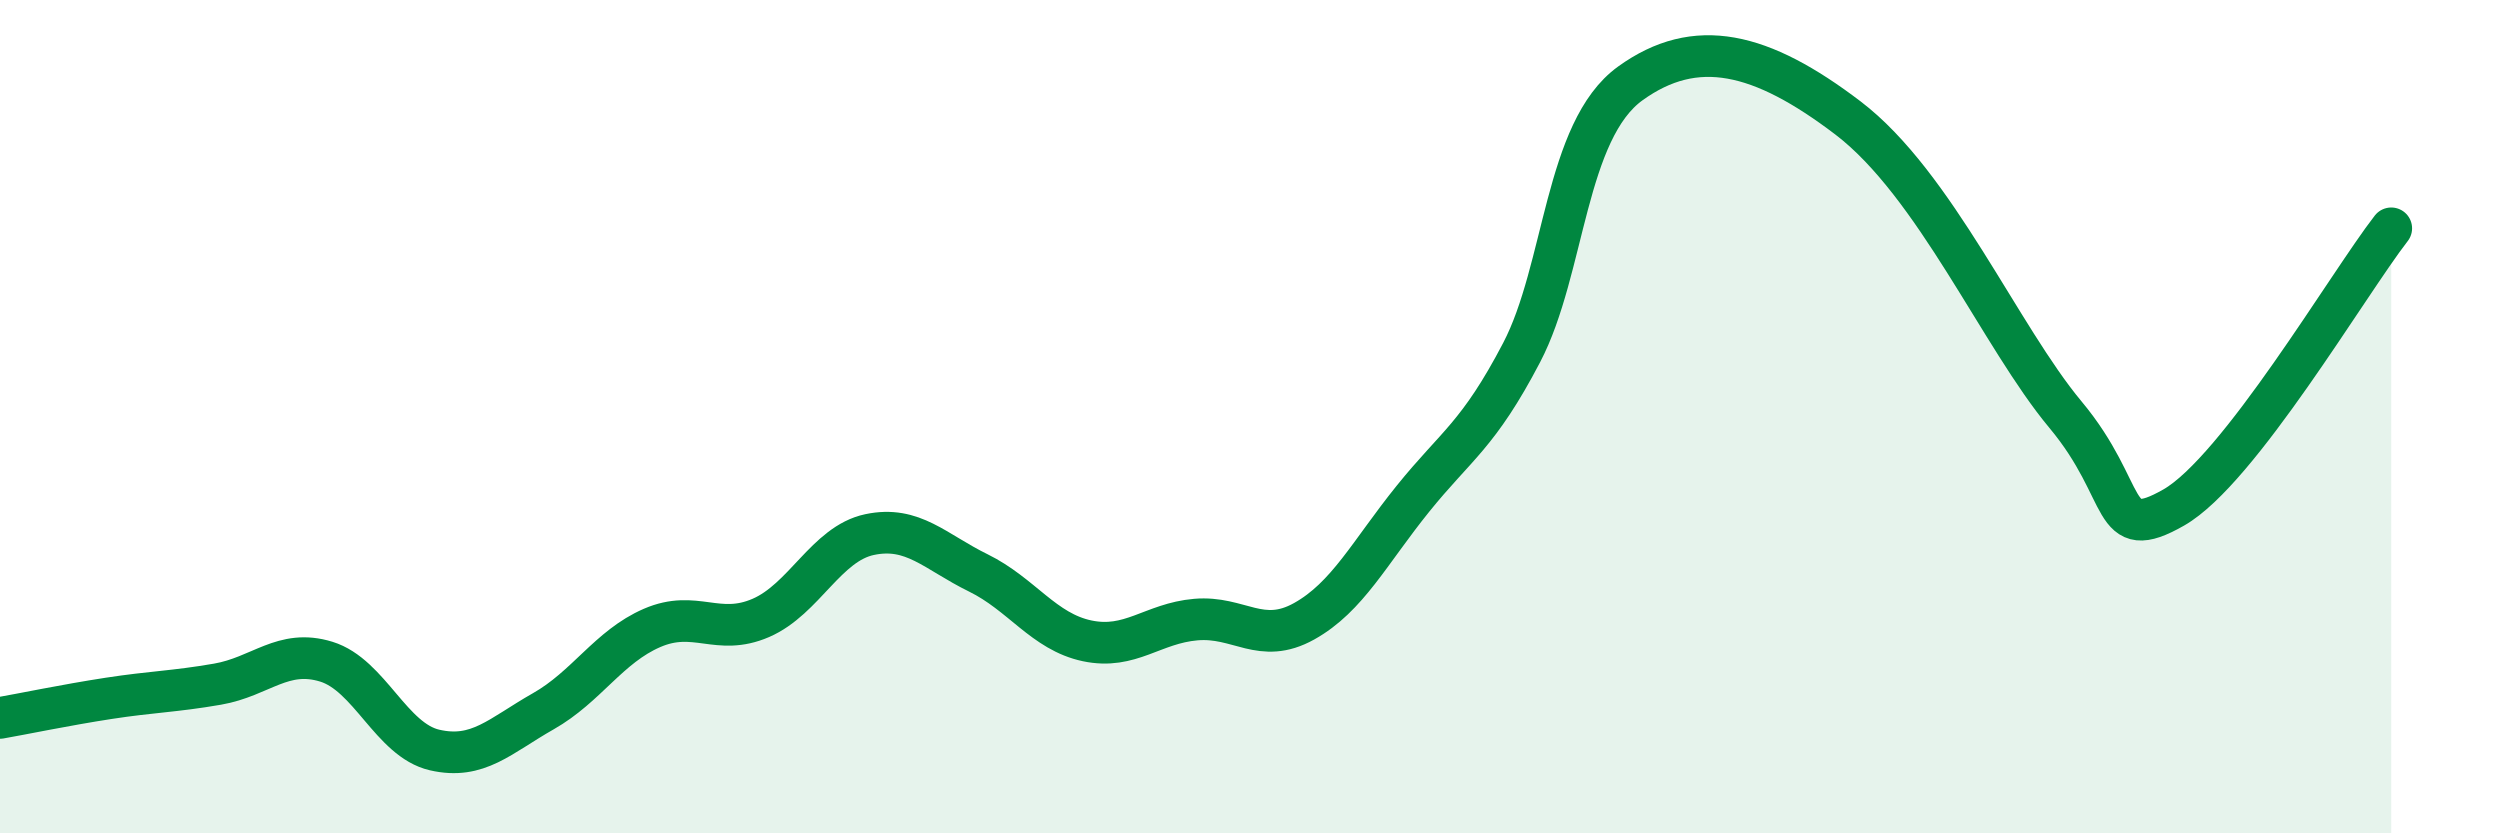 
    <svg width="60" height="20" viewBox="0 0 60 20" xmlns="http://www.w3.org/2000/svg">
      <path
        d="M 0,17.23 C 0.52,17.14 1.57,16.92 2.61,16.76 C 3.65,16.6 4.18,16.6 5.22,16.42 C 6.26,16.24 6.79,15.56 7.83,15.88 C 8.87,16.2 9.39,17.76 10.43,18 C 11.47,18.24 12,17.66 13.04,17.07 C 14.08,16.48 14.61,15.52 15.65,15.07 C 16.69,14.62 17.22,15.28 18.26,14.83 C 19.3,14.38 19.83,13.05 20.87,12.83 C 21.91,12.61 22.44,13.24 23.48,13.75 C 24.52,14.26 25.05,15.16 26.09,15.38 C 27.13,15.6 27.66,14.96 28.7,14.87 C 29.74,14.78 30.26,15.49 31.3,14.91 C 32.34,14.33 32.87,13.26 33.91,11.97 C 34.95,10.68 35.48,10.45 36.52,8.46 C 37.56,6.47 37.56,3.13 39.13,2 C 40.7,0.87 42.26,1.24 44.35,2.83 C 46.44,4.42 48.01,8.08 49.57,9.95 C 51.13,11.82 50.61,13.07 52.17,12.18 C 53.73,11.29 56.35,6.82 57.39,5.48L57.39 20L0 20Z"
        fill="#008740"
        opacity="0.1"
        stroke-linecap="round"
        stroke-linejoin="round"
      />
      <path
        d="M 0,17.23 C 0.52,17.14 1.57,16.92 2.61,16.76 C 3.65,16.6 4.18,16.6 5.22,16.42 C 6.26,16.24 6.79,15.56 7.83,15.88 C 8.87,16.2 9.39,17.76 10.43,18 C 11.47,18.24 12,17.66 13.04,17.07 C 14.08,16.48 14.61,15.52 15.65,15.07 C 16.69,14.62 17.22,15.28 18.26,14.83 C 19.3,14.38 19.83,13.05 20.87,12.83 C 21.91,12.61 22.44,13.24 23.48,13.75 C 24.52,14.26 25.05,15.16 26.09,15.38 C 27.13,15.6 27.66,14.96 28.7,14.87 C 29.74,14.78 30.26,15.49 31.3,14.91 C 32.34,14.33 32.87,13.26 33.91,11.97 C 34.95,10.68 35.48,10.45 36.52,8.46 C 37.56,6.47 37.56,3.13 39.13,2 C 40.7,0.87 42.26,1.24 44.35,2.83 C 46.44,4.42 48.01,8.08 49.57,9.95 C 51.13,11.82 50.61,13.07 52.17,12.18 C 53.73,11.29 56.35,6.82 57.39,5.48"
        stroke="#008740"
        stroke-width="1"
        fill="none"
        stroke-linecap="round"
        stroke-linejoin="round"
      />
    </svg>
  